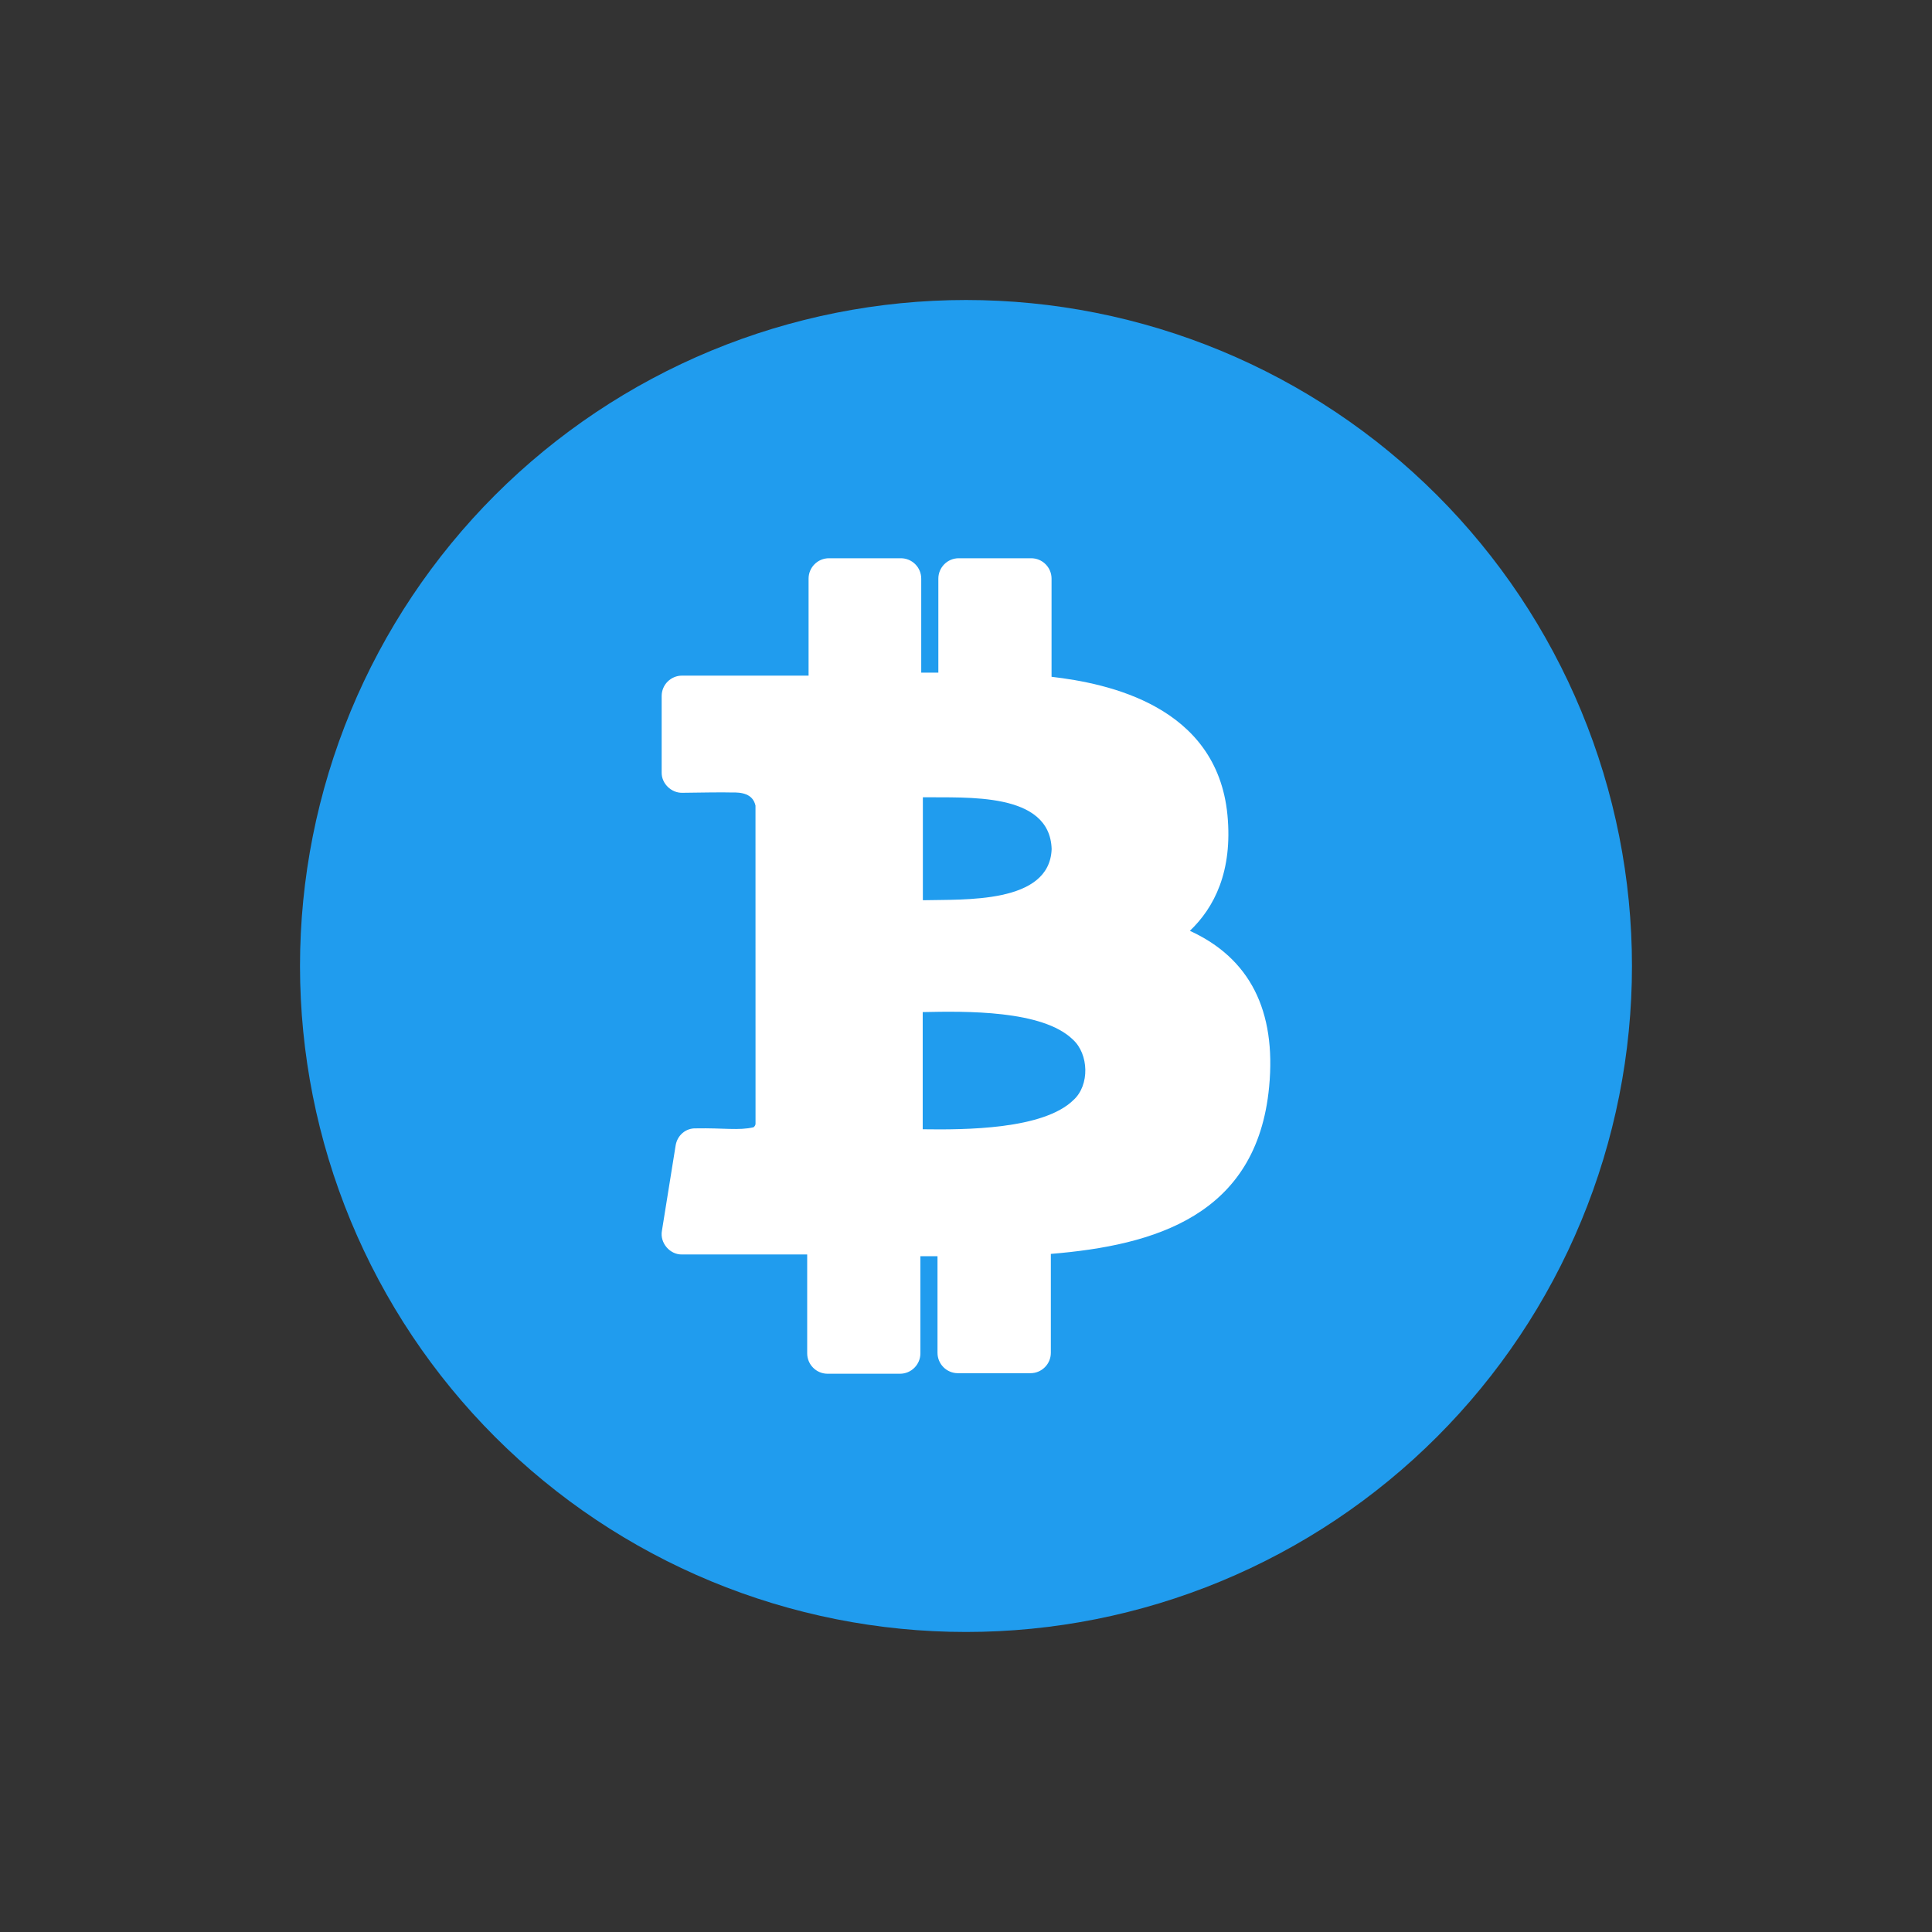 <svg xmlns="http://www.w3.org/2000/svg" xmlns:xlink="http://www.w3.org/1999/xlink" width="1080" viewBox="0 0 810 810" height="1080" preserveAspectRatio="xMidYMid meet"><rect x="0" y="0" width="810" height="810" fill="#333333" stroke="none"/><defs><clipPath id="ad2d5465e4"><path d="M 125.777 125.777 L 684.527 125.777 L 684.527 684.527 L 125.777 684.527 Z M 125.777 125.777 " clip-rule="nonzero"></path></clipPath></defs><g clip-path="url(#ad2d5465e4)"><path fill="#209cee" d="M 684.211 404.996 C 684.211 409.566 684.102 414.133 683.875 418.695 C 683.652 423.262 683.316 427.816 682.867 432.363 C 682.422 436.91 681.859 441.445 681.191 445.965 C 680.52 450.484 679.738 454.988 678.848 459.469 C 677.957 463.949 676.953 468.406 675.844 472.84 C 674.734 477.273 673.516 481.676 672.191 486.047 C 670.863 490.422 669.43 494.758 667.891 499.062 C 666.352 503.363 664.707 507.625 662.957 511.848 C 661.211 516.07 659.359 520.246 657.406 524.375 C 655.449 528.508 653.398 532.586 651.242 536.617 C 649.09 540.648 646.836 544.621 644.488 548.543 C 642.141 552.461 639.695 556.32 637.156 560.121 C 634.617 563.918 631.988 567.656 629.266 571.324 C 626.543 574.996 623.73 578.598 620.832 582.129 C 617.934 585.66 614.949 589.121 611.883 592.508 C 608.812 595.891 605.664 599.199 602.434 602.434 C 599.199 605.664 595.891 608.812 592.508 611.883 C 589.121 614.949 585.66 617.934 582.129 620.832 C 578.598 623.73 574.996 626.543 571.324 629.266 C 567.656 631.988 563.918 634.617 560.121 637.156 C 556.32 639.695 552.461 642.141 548.543 644.488 C 544.621 646.836 540.648 649.09 536.617 651.242 C 532.586 653.398 528.508 655.449 524.375 657.406 C 520.246 659.359 516.07 661.211 511.848 662.957 C 507.625 664.707 503.363 666.352 499.062 667.891 C 494.758 669.43 490.422 670.863 486.047 672.191 C 481.676 673.516 477.273 674.734 472.84 675.844 C 468.406 676.953 463.949 677.957 459.469 678.848 C 454.988 679.738 450.484 680.52 445.965 681.191 C 441.445 681.859 436.91 682.422 432.363 682.867 C 427.816 683.316 423.262 683.652 418.695 683.875 C 414.133 684.102 409.566 684.211 404.996 684.211 C 400.426 684.211 395.859 684.102 391.297 683.875 C 386.73 683.652 382.176 683.316 377.629 682.867 C 373.082 682.422 368.547 681.859 364.027 681.191 C 359.508 680.52 355.004 679.738 350.523 678.848 C 346.043 677.957 341.586 676.953 337.152 675.844 C 332.719 674.734 328.316 673.516 323.945 672.191 C 319.57 670.863 315.234 669.43 310.93 667.891 C 306.629 666.352 302.367 664.707 298.145 662.957 C 293.922 661.211 289.746 659.359 285.613 657.406 C 281.484 655.449 277.402 653.398 273.375 651.242 C 269.344 649.09 265.367 646.836 261.449 644.488 C 257.531 642.141 253.672 639.695 249.871 637.156 C 246.07 634.617 242.336 631.988 238.668 629.266 C 234.996 626.543 231.395 623.73 227.863 620.832 C 224.332 617.934 220.871 614.949 217.484 611.883 C 214.098 608.812 210.789 605.664 207.559 602.434 C 204.328 599.199 201.18 595.891 198.109 592.508 C 195.043 589.121 192.059 585.66 189.16 582.129 C 186.258 578.598 183.449 574.996 180.727 571.324 C 178.004 567.656 175.375 563.918 172.836 560.121 C 170.297 556.32 167.852 552.461 165.504 548.543 C 163.156 544.621 160.902 540.648 158.75 536.617 C 156.594 532.586 154.539 528.508 152.586 524.375 C 150.633 520.246 148.781 516.07 147.031 511.848 C 145.285 507.625 143.641 503.363 142.102 499.062 C 140.562 494.758 139.129 490.422 137.801 486.047 C 136.477 481.676 135.258 477.273 134.148 472.84 C 133.035 468.406 132.035 463.949 131.145 459.469 C 130.254 454.988 129.473 450.484 128.801 445.965 C 128.129 441.445 127.57 436.91 127.125 432.363 C 126.676 427.816 126.34 423.262 126.117 418.695 C 125.891 414.133 125.777 409.566 125.777 404.996 C 125.777 400.426 125.891 395.859 126.117 391.297 C 126.34 386.73 126.676 382.176 127.125 377.629 C 127.57 373.082 128.129 368.547 128.801 364.027 C 129.473 359.508 130.254 355.004 131.145 350.523 C 132.035 346.043 133.035 341.586 134.148 337.152 C 135.258 332.719 136.477 328.316 137.801 323.945 C 139.129 319.57 140.562 315.234 142.102 310.93 C 143.641 306.629 145.285 302.367 147.031 298.145 C 148.781 293.922 150.633 289.746 152.586 285.613 C 154.539 281.484 156.594 277.402 158.75 273.375 C 160.902 269.344 163.156 265.371 165.504 261.449 C 167.852 257.531 170.297 253.672 172.836 249.871 C 175.375 246.07 178.004 242.336 180.727 238.668 C 183.449 234.996 186.258 231.395 189.16 227.863 C 192.059 224.332 195.043 220.871 198.109 217.484 C 201.18 214.098 204.328 210.789 207.559 207.559 C 210.789 204.328 214.098 201.18 217.484 198.109 C 220.871 195.043 224.332 192.059 227.863 189.16 C 231.395 186.258 234.996 183.449 238.668 180.727 C 242.336 178.004 246.07 175.375 249.871 172.836 C 253.672 170.297 257.531 167.852 261.449 165.504 C 265.367 163.156 269.344 160.902 273.375 158.75 C 277.402 156.594 281.484 154.539 285.613 152.586 C 289.746 150.633 293.922 148.781 298.145 147.031 C 302.367 145.285 306.629 143.641 310.93 142.102 C 315.234 140.562 319.57 139.129 323.945 137.801 C 328.316 136.477 332.719 135.258 337.152 134.148 C 341.586 133.035 346.043 132.035 350.523 131.145 C 355.004 130.254 359.508 129.473 364.027 128.801 C 368.547 128.129 373.082 127.57 377.629 127.125 C 382.176 126.676 386.73 126.34 391.297 126.117 C 395.859 125.891 400.426 125.777 404.996 125.777 C 409.566 125.777 414.133 125.891 418.695 126.117 C 423.262 126.34 427.816 126.676 432.363 127.125 C 436.91 127.57 441.445 128.129 445.965 128.801 C 450.484 129.473 454.988 130.254 459.469 131.145 C 463.949 132.035 468.406 133.035 472.84 134.148 C 477.273 135.258 481.676 136.477 486.047 137.801 C 490.422 139.129 494.758 140.562 499.062 142.102 C 503.363 143.641 507.625 145.285 511.848 147.031 C 516.07 148.781 520.246 150.633 524.375 152.586 C 528.508 154.539 532.586 156.594 536.617 158.75 C 540.648 160.902 544.621 163.156 548.543 165.504 C 552.461 167.852 556.32 170.297 560.121 172.836 C 563.918 175.375 567.656 178.004 571.324 180.727 C 574.996 183.449 578.598 186.258 582.129 189.16 C 585.66 192.059 589.121 195.043 592.508 198.109 C 595.891 201.18 599.199 204.328 602.434 207.559 C 605.664 210.789 608.812 214.098 611.883 217.484 C 614.949 220.871 617.934 224.332 620.832 227.863 C 623.73 231.395 626.543 234.996 629.266 238.668 C 631.988 242.336 634.617 246.07 637.156 249.871 C 639.695 253.672 642.141 257.531 644.488 261.449 C 646.836 265.371 649.09 269.344 651.242 273.375 C 653.398 277.402 655.449 281.484 657.406 285.613 C 659.359 289.746 661.211 293.922 662.957 298.145 C 664.707 302.367 666.352 306.629 667.891 310.93 C 669.43 315.234 670.863 319.57 672.191 323.945 C 673.516 328.316 674.734 332.719 675.844 337.152 C 676.953 341.586 677.957 346.043 678.848 350.523 C 679.738 355.004 680.52 359.508 681.191 364.027 C 681.859 368.547 682.422 373.082 682.867 377.629 C 683.316 382.176 683.652 386.73 683.875 391.297 C 684.102 395.859 684.211 400.426 684.211 404.996 Z M 684.211 404.996 " fill-opacity="1" fill-rule="nonzero"></path></g><path fill="#ffffff" d="M 498.859 390.25 C 509.086 380.527 516.871 365.309 514.613 341.66 C 510.152 295.852 464.359 286.492 440.867 283.746 L 440.867 242.594 C 440.867 237.875 437.039 234.047 432.32 234.047 L 401.953 234.047 C 397.234 234.047 393.406 237.875 393.406 242.594 L 393.406 282.008 L 386.23 282.008 L 386.23 242.594 C 386.23 237.875 382.402 234.047 377.684 234.047 L 347.547 234.047 C 342.828 234.047 339 237.875 339 242.594 L 339 283.258 L 285.953 283.258 C 281.234 283.258 277.406 287.086 277.406 291.805 L 277.406 323.836 C 277.301 328.508 281.48 332.512 286.102 332.383 C 294.25 332.234 303.914 332.156 306.512 332.25 C 310.98 332.113 315.602 332.77 316.742 337.75 C 316.742 337.75 316.758 471.18 316.758 471.18 C 316.723 471.684 316.484 472.145 315.941 472.605 C 309.867 474.066 303.258 472.855 291.828 473.074 C 287.422 472.898 283.93 476.07 283.258 480.266 L 277.508 516.039 C 276.59 521.055 280.836 526.074 285.945 525.941 C 285.945 525.941 338.418 525.941 338.418 525.941 L 338.418 567.398 C 338.418 572.117 342.246 575.945 346.965 575.945 L 377.332 575.945 C 382.047 575.945 385.879 572.117 385.879 567.398 L 385.879 526.676 L 393.051 526.676 L 393.051 567.168 C 393.051 571.887 396.883 575.719 401.598 575.719 L 432.023 575.719 C 436.742 575.719 440.57 571.887 440.57 567.168 L 440.57 525.703 C 484.133 522.129 526.973 509.652 532.09 455.664 C 535.133 423.664 523.965 401.738 498.859 390.25 Z M 498.859 390.25 " fill-opacity="1" fill-rule="nonzero"></path><path fill="#209cee" d="M 386.914 334.25 C 404.926 334.555 440.16 331.801 440.906 355.98 C 440.062 379.074 404.164 376.996 386.914 377.426 C 386.914 377.426 386.914 334.25 386.914 334.25 Z M 386.914 334.25 " fill-opacity="1" fill-rule="nonzero"></path><path fill="#209cee" d="M 450.105 461.141 C 437.512 473.559 404.664 473.707 386.852 473.449 L 386.852 424.324 C 404.785 423.938 437.105 423.414 449.824 435.859 C 456.473 441.891 456.941 454.906 450.105 461.141 Z M 450.105 461.141 " fill-opacity="1" fill-rule="nonzero"></path></svg>